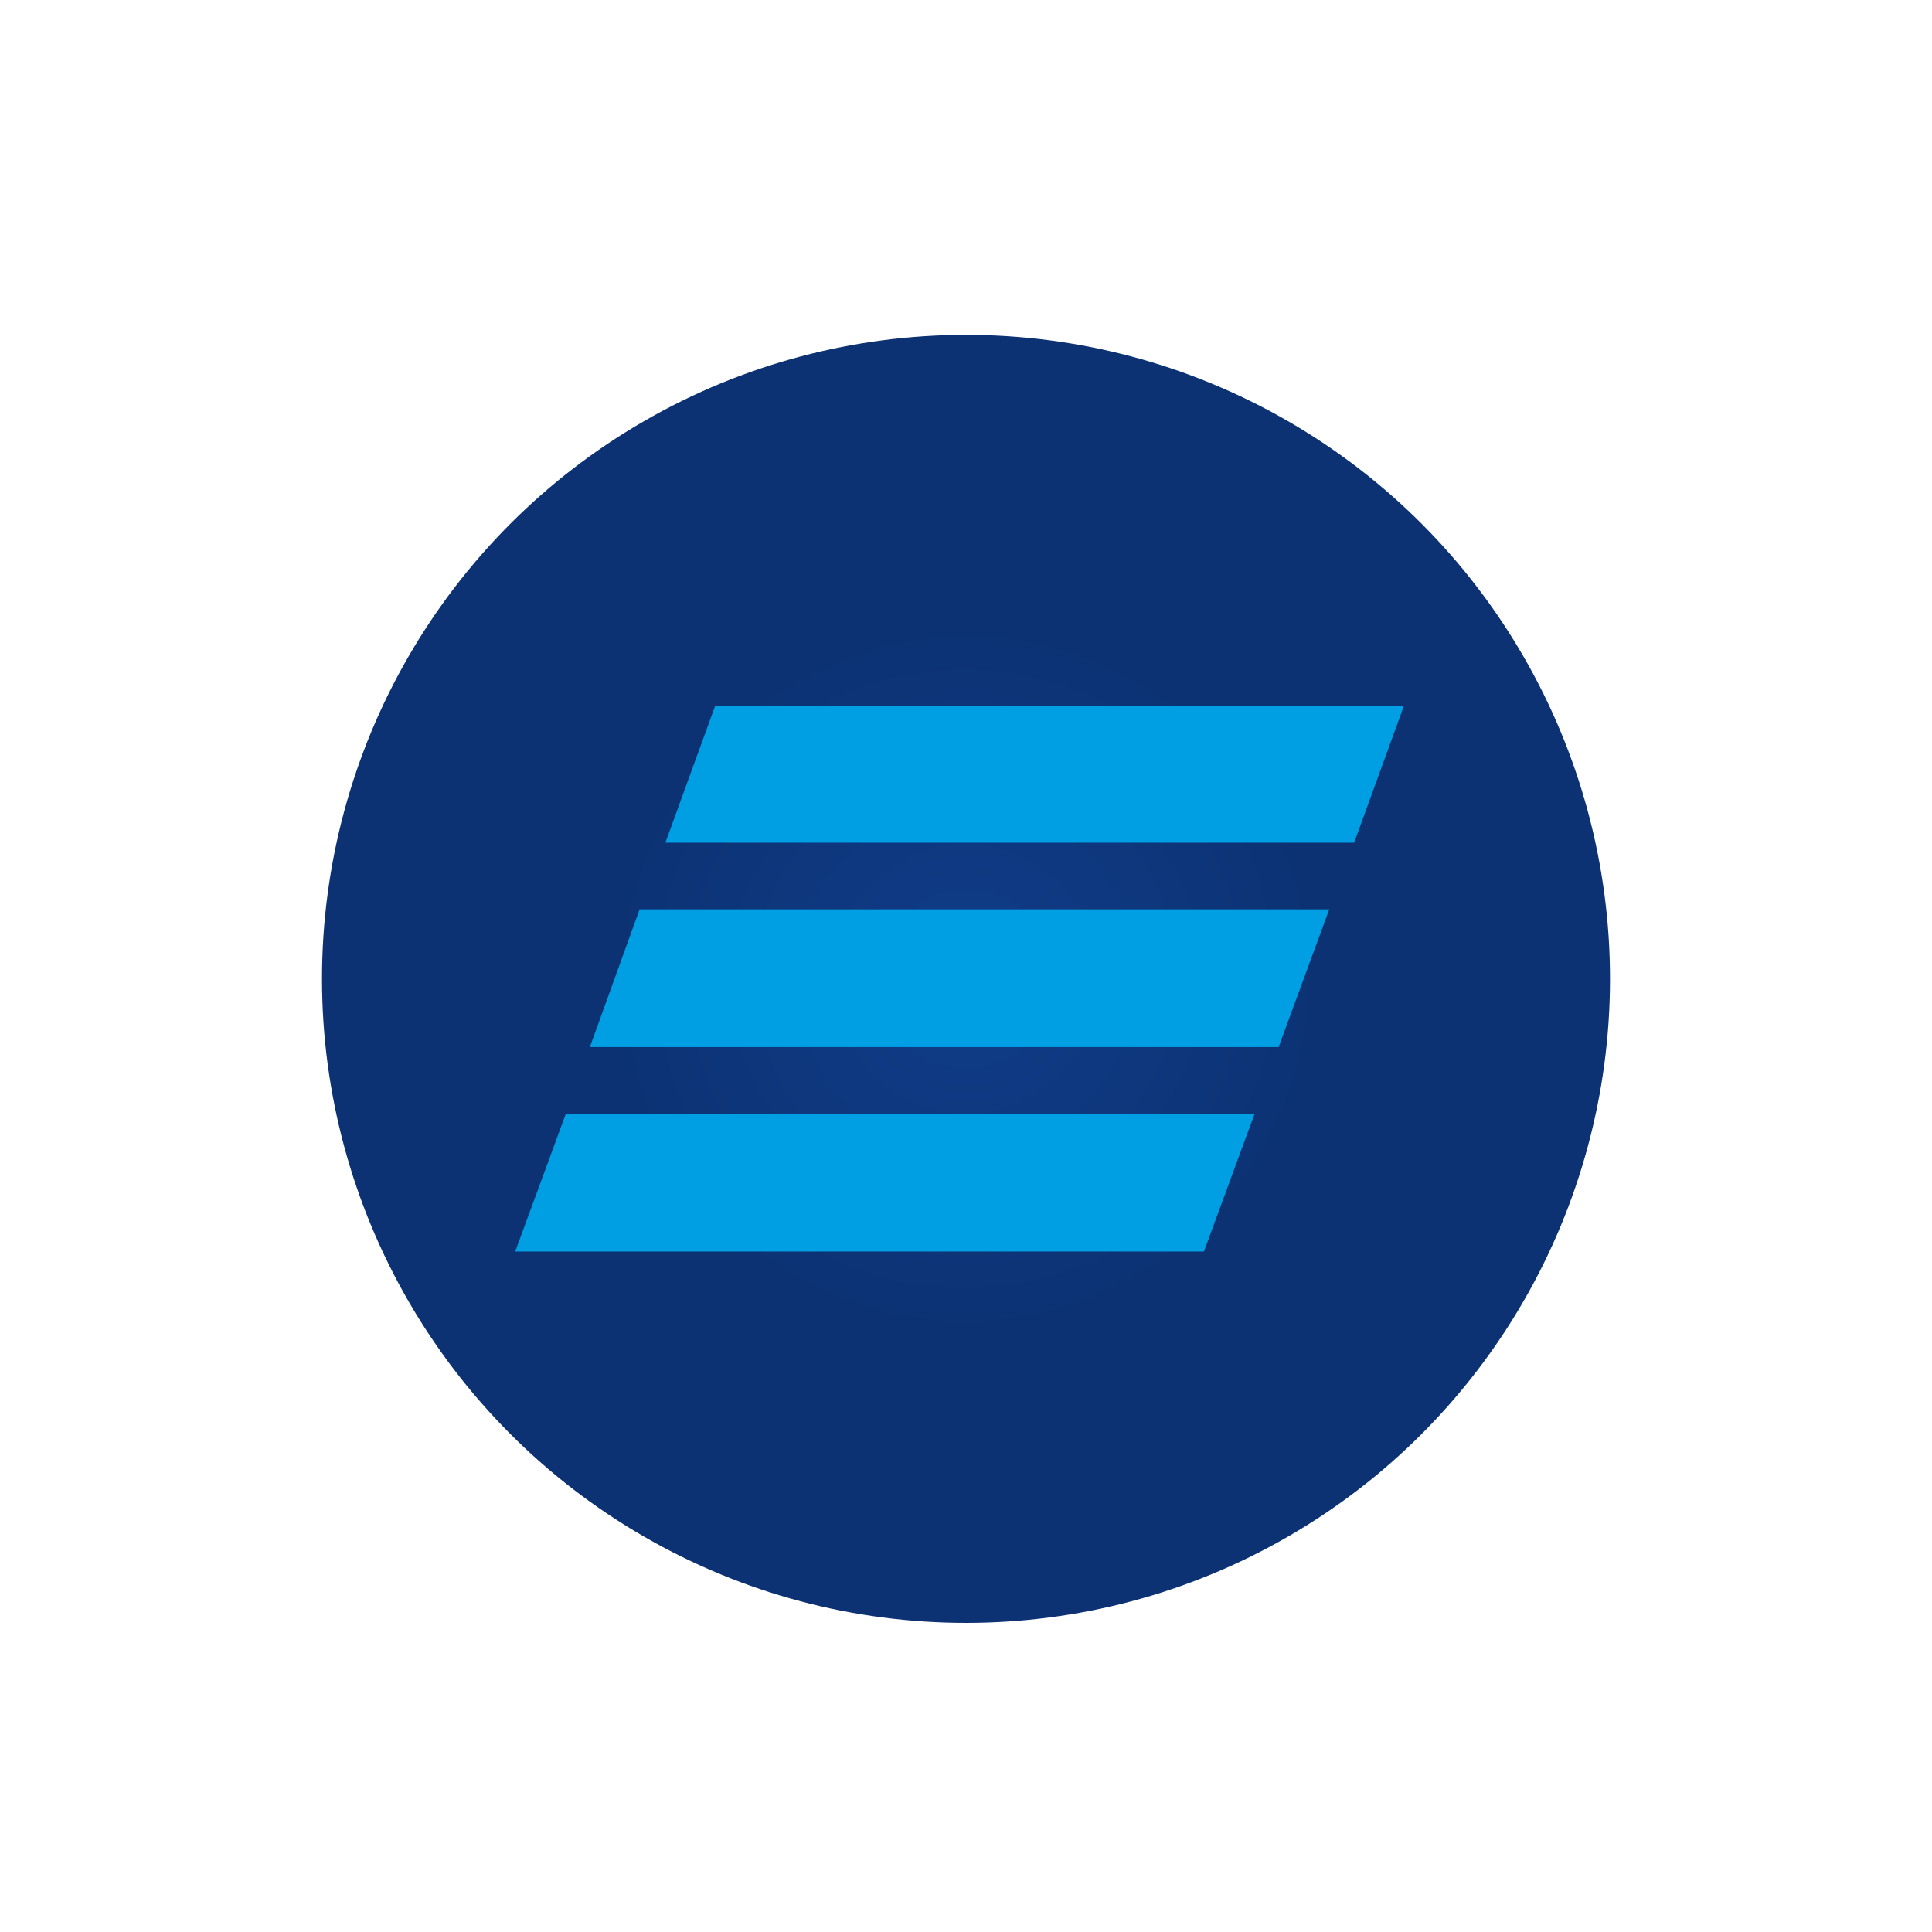 <svg width="150" height="150" viewBox="0 0 150 150" fill="none" xmlns="http://www.w3.org/2000/svg">
<circle cx="75" cy="76" r="50" fill="url(#paint0_radial_14383_52556)"/>
<path d="M105.136 65.426H51.661L55.525 54.8H109L105.136 65.426ZM103.204 70.601H49.66L45.796 81.296H99.271L103.204 70.601ZM97.408 86.471H43.933L40 97.166H93.475L97.408 86.471Z" fill="#009FE3"/>
<defs>
<radialGradient id="paint0_radial_14383_52556" cx="0" cy="0" r="1" gradientUnits="userSpaceOnUse" gradientTransform="translate(75 76) rotate(90) scale(50)">
<stop stop-color="#103D89"/>
<stop offset="0.559" stop-color="#0C3273"/>
</radialGradient>
</defs>
</svg>
